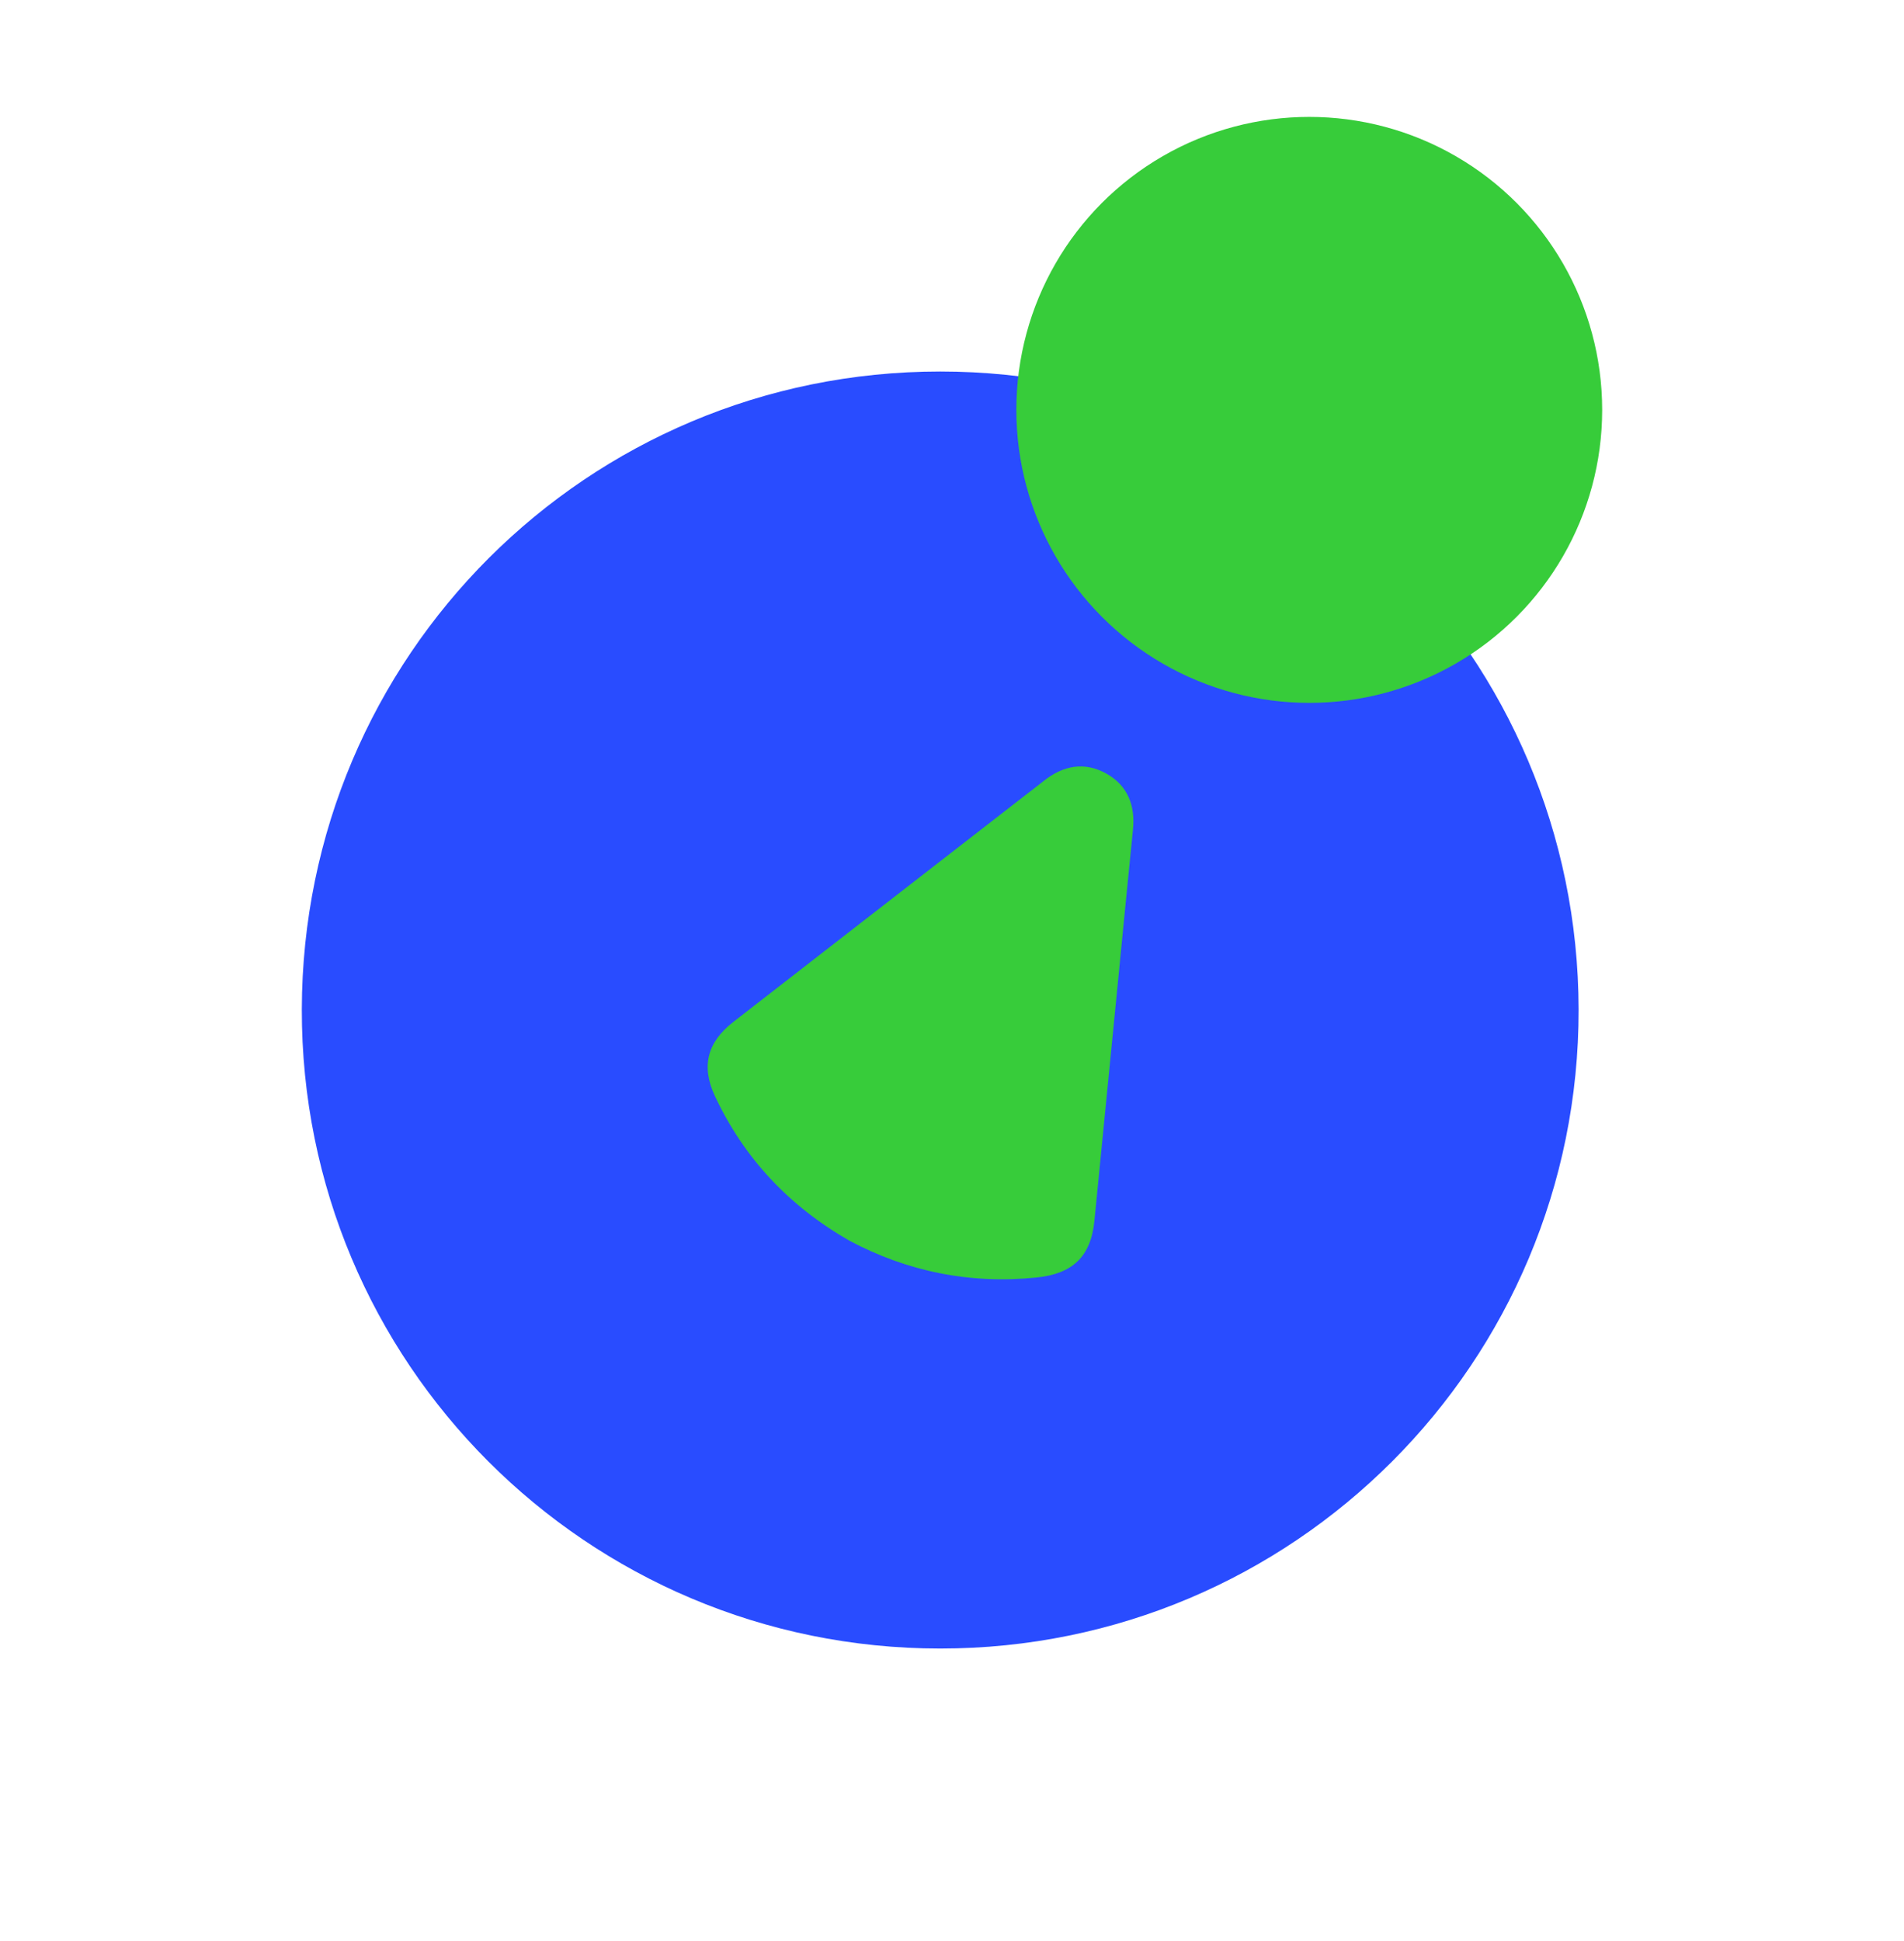 <svg width="52" height="53" viewBox="0 0 52 53" fill="none" xmlns="http://www.w3.org/2000/svg">
<g style="mix-blend-mode:color-dodge">
<path fill-rule="evenodd" clip-rule="evenodd" d="M25.678 10.144C35.308 10.143 43.097 17.925 43.113 27.562C43.129 37.206 35.327 45.015 25.677 45.013C16.025 45.012 8.225 37.202 8.243 27.559C8.262 17.914 16.041 10.144 25.678 10.144Z" fill="#294CFF"/>
</g>
<g style="mix-blend-mode:color-dodge">
<path fill-rule="evenodd" clip-rule="evenodd" d="M19.526 29.93C19.146 29.121 19.311 28.46 20.028 27.903C22.681 25.841 25.337 23.782 27.991 21.722C28.163 21.588 28.337 21.458 28.506 21.322C29.037 20.899 29.622 20.789 30.22 21.125C30.802 21.453 31.009 21.998 30.942 22.657C30.797 24.093 30.658 25.531 30.517 26.968C30.308 29.091 30.099 31.215 29.889 33.338C29.791 34.315 29.291 34.781 28.312 34.882C26.488 35.069 24.778 34.717 23.198 33.877C21.544 32.927 20.322 31.625 19.526 29.93Z" fill="#37CC3A" style="mix-blend-mode:multiply"/>
</g>
<g style="mix-blend-mode:color-dodge">
<circle cx="35.757" cy="11.192" r="8" fill="#37CC3A" style="mix-blend-mode:multiply"/>
</g>
</svg>
